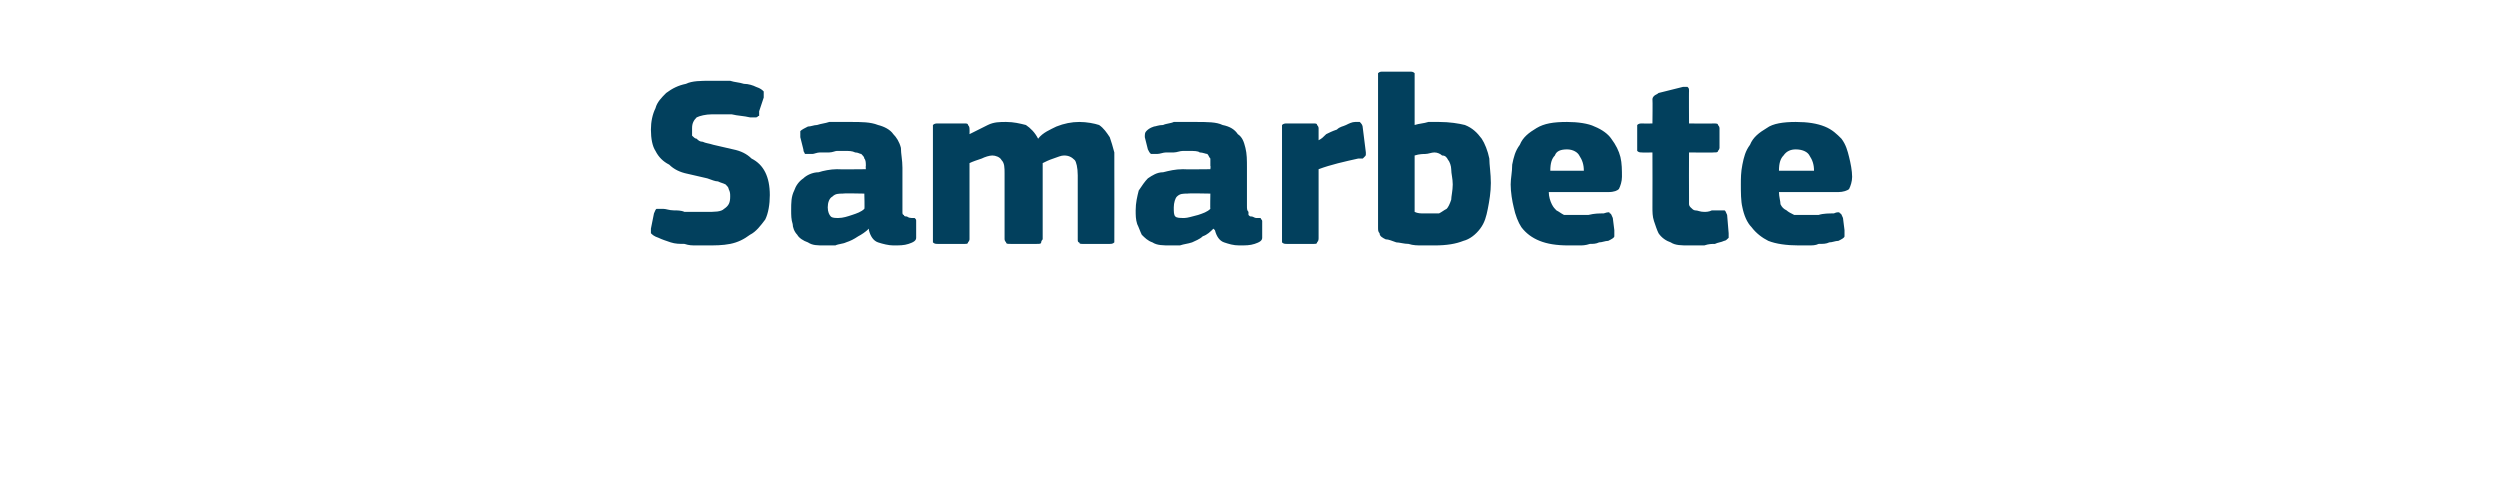 <?xml version="1.0" standalone="no"?><!DOCTYPE svg PUBLIC "-//W3C//DTD SVG 1.1//EN" "http://www.w3.org/Graphics/SVG/1.1/DTD/svg11.dtd"><svg xmlns="http://www.w3.org/2000/svg" version="1.1" width="164px" height="32px" viewBox="0 -4 164 32" style="top:-4px">  <desc>Samarbete</desc>  <defs/>  <g id="Polygon28374">    <path d="M 46.3 12.1 C 46.2 12.1 45.9 12.1 45.7 12.1 C 45.4 12.1 45.2 12.1 44.9 12 C 44.6 12 44.3 12 44 11.9 C 43.7 11.8 43.4 11.7 43.2 11.6 C 42.9 11.5 42.8 11.4 42.7 11.3 C 42.7 11.2 42.7 11.1 42.7 11 C 42.7 11 42.9 10 42.9 10 C 43 9.8 43 9.7 43.1 9.7 C 43.2 9.7 43.3 9.7 43.5 9.7 C 43.7 9.7 43.9 9.8 44.2 9.8 C 44.4 9.8 44.7 9.8 44.9 9.9 C 45.1 9.9 45.4 9.9 45.6 9.9 C 45.9 9.9 46.1 9.9 46.3 9.9 C 46.9 9.9 47.3 9.9 47.5 9.7 C 47.8 9.5 47.9 9.3 47.9 8.9 C 47.9 8.7 47.9 8.6 47.8 8.4 C 47.8 8.3 47.7 8.2 47.6 8.1 C 47.4 8 47.3 8 47.1 7.9 C 46.9 7.9 46.7 7.8 46.4 7.7 C 46 7.6 45.5 7.5 45.1 7.4 C 44.6 7.3 44.2 7.1 43.9 6.8 C 43.5 6.6 43.2 6.3 43 5.9 C 42.8 5.6 42.7 5.1 42.7 4.5 C 42.7 4 42.8 3.5 43 3.1 C 43.1 2.7 43.4 2.4 43.7 2.1 C 44.1 1.8 44.5 1.6 45 1.5 C 45.4 1.3 46 1.3 46.6 1.3 C 46.7 1.3 46.9 1.3 47.1 1.3 C 47.4 1.3 47.6 1.3 47.9 1.3 C 48.2 1.4 48.5 1.4 48.8 1.5 C 49.1 1.5 49.4 1.6 49.6 1.7 C 49.9 1.8 50 1.9 50.1 2 C 50.1 2.1 50.1 2.3 50.1 2.4 C 50.1 2.4 49.8 3.3 49.8 3.3 C 49.8 3.5 49.8 3.5 49.8 3.6 C 49.7 3.6 49.7 3.7 49.6 3.7 C 49.6 3.7 49.5 3.7 49.4 3.7 C 49.4 3.7 49.3 3.7 49.2 3.7 C 48.8 3.6 48.4 3.6 48 3.5 C 47.7 3.5 47.2 3.5 46.7 3.5 C 46.3 3.5 45.9 3.6 45.7 3.7 C 45.5 3.9 45.4 4.1 45.4 4.4 C 45.4 4.6 45.4 4.8 45.4 4.9 C 45.5 5 45.6 5.1 45.7 5.1 C 45.8 5.2 45.9 5.3 46.1 5.3 C 46.3 5.4 46.5 5.4 46.8 5.5 C 47.2 5.6 47.7 5.7 48.1 5.8 C 48.6 5.9 49 6.1 49.3 6.4 C 49.7 6.6 50 6.9 50.2 7.3 C 50.4 7.7 50.5 8.2 50.5 8.8 C 50.5 9.4 50.4 10 50.2 10.4 C 49.9 10.8 49.6 11.2 49.2 11.4 C 48.8 11.7 48.4 11.9 47.9 12 C 47.4 12.1 46.9 12.1 46.3 12.1 Z M 56.7 8.7 C 56.7 8.7 55.29 8.67 55.3 8.7 C 55 8.7 54.8 8.7 54.6 8.9 C 54.4 9 54.3 9.3 54.3 9.6 C 54.3 9.9 54.4 10.1 54.5 10.2 C 54.6 10.3 54.8 10.3 55 10.3 C 55.3 10.3 55.6 10.2 55.9 10.1 C 56.2 10 56.5 9.9 56.7 9.7 C 56.73 9.74 56.7 8.7 56.7 8.7 Z M 57 11 C 56.8 11.2 56.5 11.4 56.3 11.5 C 56 11.7 55.8 11.8 55.5 11.9 C 55.3 12 55 12 54.8 12.1 C 54.5 12.1 54.3 12.1 54.1 12.1 C 53.6 12.1 53.3 12.1 53 11.9 C 52.7 11.8 52.4 11.6 52.3 11.4 C 52.1 11.2 52 10.9 52 10.7 C 51.9 10.4 51.9 10.1 51.9 9.8 C 51.9 9.3 51.9 8.9 52.1 8.5 C 52.2 8.2 52.4 7.9 52.7 7.7 C 52.9 7.5 53.3 7.3 53.7 7.3 C 54 7.2 54.5 7.1 54.9 7.1 C 54.94 7.12 56.8 7.1 56.8 7.1 C 56.8 7.1 56.78 6.86 56.8 6.9 C 56.8 6.7 56.8 6.5 56.7 6.4 C 56.7 6.3 56.6 6.2 56.5 6.1 C 56.4 6.1 56.3 6 56.1 6 C 55.9 5.9 55.7 5.9 55.4 5.9 C 55.3 5.9 55.1 5.9 54.9 5.9 C 54.8 5.9 54.6 6 54.4 6 C 54.2 6 54 6 53.8 6 C 53.6 6 53.4 6.1 53.3 6.1 C 53 6.1 52.9 6.1 52.8 6.1 C 52.8 6 52.7 6 52.7 5.8 C 52.7 5.8 52.5 5 52.5 5 C 52.5 4.8 52.5 4.7 52.5 4.6 C 52.6 4.5 52.8 4.4 53 4.3 C 53.2 4.3 53.4 4.2 53.6 4.2 C 53.9 4.1 54.1 4.1 54.4 4 C 54.6 4 54.9 4 55.1 4 C 55.4 4 55.6 4 55.8 4 C 56.5 4 57.1 4 57.6 4.2 C 58 4.3 58.4 4.5 58.6 4.8 C 58.8 5 59 5.3 59.1 5.7 C 59.1 6.1 59.2 6.5 59.2 7 C 59.2 7 59.2 9.5 59.2 9.5 C 59.2 9.7 59.2 9.8 59.2 9.9 C 59.2 10 59.2 10.1 59.3 10.1 C 59.3 10.2 59.4 10.2 59.5 10.2 C 59.5 10.2 59.6 10.3 59.8 10.3 C 59.9 10.3 60 10.3 60 10.3 C 60.1 10.4 60.1 10.4 60.1 10.5 C 60.1 10.5 60.1 11.6 60.1 11.6 C 60.1 11.8 59.9 11.9 59.6 12 C 59.3 12.1 59 12.1 58.6 12.1 C 58.3 12.1 57.9 12 57.6 11.9 C 57.3 11.8 57.1 11.5 57 11.1 C 57 11.1 57 11 57 11 Z M 73.1 11.7 C 73.1 11.7 73.1 11.8 73.1 11.9 C 73 12 72.9 12 72.8 12 C 72.8 12 71 12 71 12 C 70.9 12 70.8 12 70.8 11.9 C 70.7 11.9 70.7 11.8 70.7 11.7 C 70.7 11.7 70.7 7.5 70.7 7.5 C 70.7 7 70.6 6.6 70.5 6.5 C 70.3 6.3 70.1 6.2 69.8 6.2 C 69.6 6.2 69.4 6.3 69.1 6.4 C 68.8 6.5 68.6 6.6 68.4 6.7 C 68.4 6.7 68.4 11.7 68.4 11.7 C 68.4 11.7 68.3 11.8 68.3 11.9 C 68.3 12 68.2 12 68 12 C 68 12 66.3 12 66.3 12 C 66.1 12 66 12 66 11.9 C 66 11.9 65.9 11.8 65.9 11.7 C 65.9 11.7 65.9 7.4 65.9 7.4 C 65.9 7 65.9 6.7 65.7 6.5 C 65.6 6.3 65.3 6.2 65.1 6.2 C 64.9 6.2 64.6 6.3 64.4 6.4 C 64.1 6.5 63.8 6.6 63.6 6.7 C 63.6 6.7 63.6 11.7 63.6 11.7 C 63.6 11.7 63.6 11.8 63.5 11.9 C 63.5 12 63.4 12 63.3 12 C 63.3 12 61.5 12 61.5 12 C 61.4 12 61.3 12 61.2 11.9 C 61.2 11.9 61.2 11.8 61.2 11.7 C 61.2 11.7 61.2 4.5 61.2 4.5 C 61.2 4.4 61.2 4.3 61.2 4.2 C 61.3 4.1 61.4 4.1 61.5 4.1 C 61.5 4.1 63.3 4.1 63.3 4.1 C 63.4 4.1 63.5 4.1 63.5 4.2 C 63.6 4.3 63.6 4.4 63.6 4.5 C 63.61 4.46 63.6 4.8 63.6 4.8 C 63.6 4.8 63.64 4.85 63.6 4.8 C 64 4.6 64.4 4.4 64.8 4.2 C 65.2 4 65.6 4 66 4 C 66.5 4 66.9 4.1 67.3 4.2 C 67.6 4.4 67.9 4.7 68.1 5.1 C 68.4 4.7 68.9 4.5 69.3 4.3 C 69.8 4.1 70.3 4 70.8 4 C 71.3 4 71.8 4.1 72.1 4.2 C 72.4 4.4 72.6 4.7 72.8 5 C 72.9 5.3 73 5.6 73.1 6 C 73.1 6.4 73.1 6.7 73.1 7.1 C 73.11 7.1 73.1 11.7 73.1 11.7 C 73.1 11.7 73.11 11.66 73.1 11.7 Z M 79.4 8.7 C 79.4 8.7 77.94 8.67 77.9 8.7 C 77.6 8.7 77.4 8.7 77.2 8.9 C 77.1 9 77 9.3 77 9.6 C 77 9.9 77 10.1 77.1 10.2 C 77.2 10.3 77.4 10.3 77.7 10.3 C 77.9 10.3 78.2 10.2 78.6 10.1 C 78.9 10 79.2 9.9 79.4 9.7 C 79.38 9.74 79.4 8.7 79.4 8.7 Z M 79.6 11 C 79.4 11.2 79.2 11.4 78.9 11.5 C 78.7 11.7 78.4 11.8 78.2 11.9 C 77.9 12 77.7 12 77.4 12.1 C 77.2 12.1 77 12.1 76.8 12.1 C 76.3 12.1 75.9 12.1 75.6 11.9 C 75.3 11.8 75.1 11.6 74.9 11.4 C 74.8 11.2 74.7 10.9 74.6 10.7 C 74.5 10.4 74.5 10.1 74.5 9.8 C 74.5 9.3 74.6 8.9 74.7 8.5 C 74.9 8.2 75.1 7.9 75.3 7.7 C 75.6 7.5 75.9 7.3 76.3 7.3 C 76.7 7.2 77.1 7.1 77.6 7.1 C 77.59 7.12 79.4 7.1 79.4 7.1 C 79.4 7.1 79.43 6.86 79.4 6.9 C 79.4 6.7 79.4 6.5 79.4 6.4 C 79.3 6.3 79.3 6.2 79.2 6.1 C 79.1 6.1 78.9 6 78.7 6 C 78.6 5.9 78.3 5.9 78 5.9 C 77.9 5.9 77.8 5.9 77.6 5.9 C 77.4 5.9 77.2 6 77 6 C 76.8 6 76.6 6 76.5 6 C 76.3 6 76.1 6.1 75.9 6.1 C 75.7 6.1 75.6 6.1 75.5 6.1 C 75.4 6 75.4 6 75.3 5.8 C 75.3 5.8 75.1 5 75.1 5 C 75.1 4.8 75.1 4.7 75.2 4.6 C 75.3 4.5 75.4 4.4 75.7 4.3 C 75.8 4.3 76 4.2 76.3 4.2 C 76.5 4.1 76.8 4.1 77 4 C 77.3 4 77.5 4 77.8 4 C 78 4 78.2 4 78.4 4 C 79.2 4 79.8 4 80.2 4.2 C 80.7 4.3 81 4.5 81.2 4.8 C 81.5 5 81.6 5.3 81.7 5.7 C 81.8 6.1 81.8 6.5 81.8 7 C 81.8 7 81.8 9.5 81.8 9.5 C 81.8 9.7 81.8 9.8 81.9 9.9 C 81.9 10 81.9 10.1 81.9 10.1 C 82 10.2 82 10.2 82.1 10.2 C 82.2 10.2 82.3 10.3 82.4 10.3 C 82.6 10.3 82.7 10.3 82.7 10.3 C 82.7 10.4 82.8 10.4 82.8 10.5 C 82.8 10.5 82.8 11.6 82.8 11.6 C 82.8 11.8 82.6 11.9 82.3 12 C 82 12.1 81.7 12.1 81.3 12.1 C 80.9 12.1 80.6 12 80.3 11.9 C 80 11.8 79.8 11.5 79.7 11.1 C 79.7 11.1 79.6 11 79.6 11 Z M 86.5 5.2 C 86.5 5.2 86.54 5.25 86.5 5.2 C 86.7 5.1 86.8 5 87 4.8 C 87.2 4.7 87.4 4.6 87.7 4.5 C 87.9 4.3 88.1 4.3 88.3 4.2 C 88.5 4.1 88.7 4 88.9 4 C 89 4 89.2 4 89.2 4 C 89.3 4.1 89.4 4.2 89.4 4.4 C 89.4 4.4 89.6 6 89.6 6 C 89.6 6 89.6 6.1 89.6 6.1 C 89.6 6.2 89.6 6.2 89.5 6.3 C 89.5 6.3 89.5 6.3 89.4 6.4 C 89.3 6.4 89.2 6.4 89.1 6.4 C 88.2 6.6 87.3 6.8 86.5 7.1 C 86.5 7.1 86.5 11.6 86.5 11.6 C 86.5 11.7 86.5 11.8 86.4 11.9 C 86.4 12 86.3 12 86.2 12 C 86.2 12 84.4 12 84.4 12 C 84.3 12 84.2 12 84.1 11.9 C 84.1 11.8 84.1 11.8 84.1 11.6 C 84.1 11.6 84.1 4.4 84.1 4.4 C 84.1 4.3 84.1 4.3 84.1 4.2 C 84.2 4.1 84.3 4.1 84.4 4.1 C 84.4 4.1 86.2 4.1 86.2 4.1 C 86.3 4.1 86.4 4.1 86.4 4.2 C 86.5 4.3 86.5 4.4 86.5 4.4 C 86.5 4.45 86.5 5.2 86.5 5.2 Z M 92.8 4.2 C 93.1 4.1 93.4 4.1 93.7 4 C 94 4 94.2 4 94.4 4 C 95.1 4 95.7 4.1 96.1 4.2 C 96.6 4.4 96.9 4.7 97.2 5.1 C 97.4 5.4 97.6 5.9 97.7 6.4 C 97.7 6.8 97.8 7.4 97.8 8 C 97.8 8.6 97.7 9.2 97.6 9.7 C 97.5 10.2 97.4 10.6 97.1 11 C 96.8 11.4 96.4 11.7 96 11.8 C 95.5 12 94.9 12.1 94.1 12.1 C 93.9 12.1 93.6 12.1 93.3 12.1 C 93 12.1 92.7 12.1 92.4 12 C 92.1 12 91.8 11.9 91.6 11.9 C 91.3 11.8 91.1 11.7 90.9 11.7 C 90.7 11.6 90.5 11.5 90.5 11.3 C 90.4 11.2 90.4 11.1 90.4 10.9 C 90.4 10.9 90.4 1.1 90.4 1.1 C 90.4 0.9 90.4 0.9 90.4 0.8 C 90.5 0.7 90.6 0.7 90.7 0.7 C 90.7 0.7 92.5 0.7 92.5 0.7 C 92.6 0.7 92.7 0.7 92.8 0.8 C 92.8 0.9 92.8 1 92.8 1.1 C 92.8 1.1 92.8 4.2 92.8 4.2 Z M 95.3 8.1 C 95.3 7.7 95.2 7.4 95.2 7.1 C 95.2 6.9 95.1 6.6 95 6.5 C 94.9 6.3 94.8 6.2 94.6 6.2 C 94.5 6.1 94.3 6 94.1 6 C 93.9 6 93.7 6.1 93.5 6.1 C 93.4 6.1 93.1 6.1 92.8 6.2 C 92.8 6.2 92.8 9.9 92.8 9.9 C 93 10 93.2 10 93.4 10 C 93.6 10 93.7 10 93.9 10 C 94.1 10 94.2 10 94.4 10 C 94.6 9.9 94.7 9.8 94.9 9.7 C 95 9.6 95.1 9.4 95.2 9.1 C 95.2 8.9 95.3 8.5 95.3 8.1 Z M 101.6 8.6 C 101.6 8.9 101.7 9.2 101.8 9.4 C 101.9 9.6 102 9.7 102.1 9.8 C 102.3 9.9 102.4 10 102.6 10.1 C 102.8 10.1 103.1 10.1 103.4 10.1 C 103.6 10.1 103.9 10.1 104.2 10.1 C 104.6 10 104.9 10 105.2 10 C 105.5 9.9 105.6 9.9 105.6 10 C 105.7 10 105.7 10.1 105.8 10.3 C 105.8 10.3 105.9 11.1 105.9 11.1 C 105.9 11.2 105.9 11.4 105.9 11.5 C 105.9 11.6 105.7 11.7 105.5 11.8 C 105.3 11.8 105.1 11.9 104.9 11.9 C 104.7 12 104.5 12 104.3 12 C 104 12.1 103.8 12.1 103.6 12.1 C 103.3 12.1 103.1 12.1 102.9 12.1 C 102.1 12.1 101.5 12 101 11.8 C 100.5 11.6 100.1 11.3 99.8 10.9 C 99.6 10.6 99.4 10.1 99.3 9.6 C 99.2 9.2 99.1 8.6 99.1 8.1 C 99.1 7.7 99.2 7.3 99.2 6.8 C 99.3 6.3 99.4 5.9 99.7 5.5 C 99.9 5 100.3 4.7 100.8 4.4 C 101.3 4.1 101.9 4 102.8 4 C 103.5 4 104.2 4.1 104.6 4.3 C 105.1 4.5 105.5 4.8 105.7 5.1 C 106 5.5 106.2 5.9 106.3 6.3 C 106.4 6.7 106.4 7.2 106.4 7.6 C 106.4 7.9 106.3 8.2 106.2 8.4 C 106.1 8.5 105.9 8.6 105.5 8.6 C 105.5 8.6 101.6 8.6 101.6 8.6 Z M 102.8 5.8 C 102.4 5.8 102.1 5.9 102 6.2 C 101.8 6.4 101.7 6.7 101.7 7.2 C 101.7 7.2 103.9 7.2 103.9 7.2 C 103.9 6.8 103.8 6.5 103.6 6.2 C 103.5 6 103.2 5.8 102.8 5.8 Z M 113.4 11.3 C 113.4 11.4 113.4 11.5 113.4 11.6 C 113.3 11.7 113.2 11.8 113.1 11.8 C 112.9 11.9 112.7 11.9 112.5 12 C 112.3 12 112.1 12 111.8 12.1 C 111.6 12.1 111.4 12.1 111.2 12.1 C 111.1 12.1 110.9 12.1 110.8 12.1 C 110.3 12.1 109.9 12.1 109.6 11.9 C 109.3 11.8 109 11.6 108.8 11.3 C 108.7 11.1 108.6 10.8 108.5 10.5 C 108.4 10.2 108.4 9.9 108.4 9.6 C 108.41 9.58 108.4 6 108.4 6 C 108.4 6 107.7 6.02 107.7 6 C 107.6 6 107.5 6 107.4 5.9 C 107.4 5.9 107.4 5.8 107.4 5.7 C 107.4 5.7 107.4 4.5 107.4 4.5 C 107.4 4.3 107.4 4.3 107.4 4.2 C 107.5 4.1 107.6 4.1 107.7 4.1 C 107.7 4.11 108.4 4.1 108.4 4.1 C 108.4 4.1 108.42 2.54 108.4 2.5 C 108.4 2.4 108.5 2.3 108.5 2.3 C 108.6 2.2 108.7 2.2 108.8 2.1 C 108.8 2.1 110.4 1.7 110.4 1.7 C 110.5 1.7 110.6 1.7 110.7 1.7 C 110.8 1.8 110.8 1.8 110.8 2 C 110.79 1.97 110.8 4.1 110.8 4.1 C 110.8 4.1 112.42 4.11 112.4 4.1 C 112.6 4.1 112.7 4.1 112.7 4.2 C 112.7 4.2 112.8 4.3 112.8 4.4 C 112.8 4.4 112.8 5.7 112.8 5.7 C 112.8 5.8 112.7 5.9 112.7 5.9 C 112.7 6 112.6 6 112.4 6 C 112.42 6.02 110.8 6 110.8 6 C 110.8 6 110.79 8.99 110.8 9 C 110.8 9.1 110.8 9.3 110.8 9.4 C 110.8 9.5 110.9 9.6 110.9 9.6 C 111 9.7 111.1 9.8 111.2 9.8 C 111.4 9.8 111.5 9.9 111.8 9.9 C 111.9 9.9 112.1 9.9 112.3 9.8 C 112.5 9.8 112.7 9.8 112.9 9.8 C 113 9.8 113.1 9.8 113.1 9.8 C 113.2 9.8 113.2 9.9 113.3 10.1 C 113.3 10.1 113.4 11.3 113.4 11.3 Z M 116.7 8.6 C 116.7 8.9 116.8 9.2 116.8 9.4 C 116.9 9.6 117 9.7 117.2 9.8 C 117.3 9.9 117.5 10 117.7 10.1 C 117.9 10.1 118.2 10.1 118.4 10.1 C 118.7 10.1 119 10.1 119.3 10.1 C 119.6 10 120 10 120.3 10 C 120.5 9.9 120.7 9.9 120.7 10 C 120.8 10 120.8 10.1 120.9 10.3 C 120.9 10.3 121 11.1 121 11.1 C 121 11.2 121 11.4 121 11.5 C 121 11.6 120.8 11.7 120.6 11.8 C 120.4 11.8 120.2 11.9 120 11.9 C 119.8 12 119.6 12 119.3 12 C 119.1 12.1 118.9 12.1 118.6 12.1 C 118.4 12.1 118.2 12.1 118 12.1 C 117.2 12.1 116.5 12 116 11.8 C 115.6 11.6 115.2 11.3 114.9 10.9 C 114.6 10.6 114.4 10.1 114.3 9.6 C 114.2 9.2 114.2 8.6 114.2 8.1 C 114.2 7.7 114.2 7.3 114.3 6.8 C 114.4 6.3 114.5 5.9 114.8 5.5 C 115 5 115.4 4.7 115.9 4.4 C 116.3 4.1 117 4 117.8 4 C 118.6 4 119.2 4.1 119.7 4.3 C 120.2 4.5 120.5 4.8 120.8 5.1 C 121.1 5.5 121.2 5.9 121.3 6.3 C 121.4 6.7 121.5 7.2 121.5 7.6 C 121.5 7.9 121.4 8.2 121.3 8.4 C 121.2 8.5 120.9 8.6 120.6 8.6 C 120.6 8.6 116.7 8.6 116.7 8.6 Z M 117.8 5.8 C 117.5 5.8 117.2 5.9 117 6.2 C 116.8 6.4 116.7 6.7 116.7 7.2 C 116.7 7.2 119 7.2 119 7.2 C 119 6.8 118.9 6.5 118.7 6.2 C 118.6 6 118.3 5.8 117.8 5.8 Z " stroke="none" fill="#02405d"/>  </g></svg>